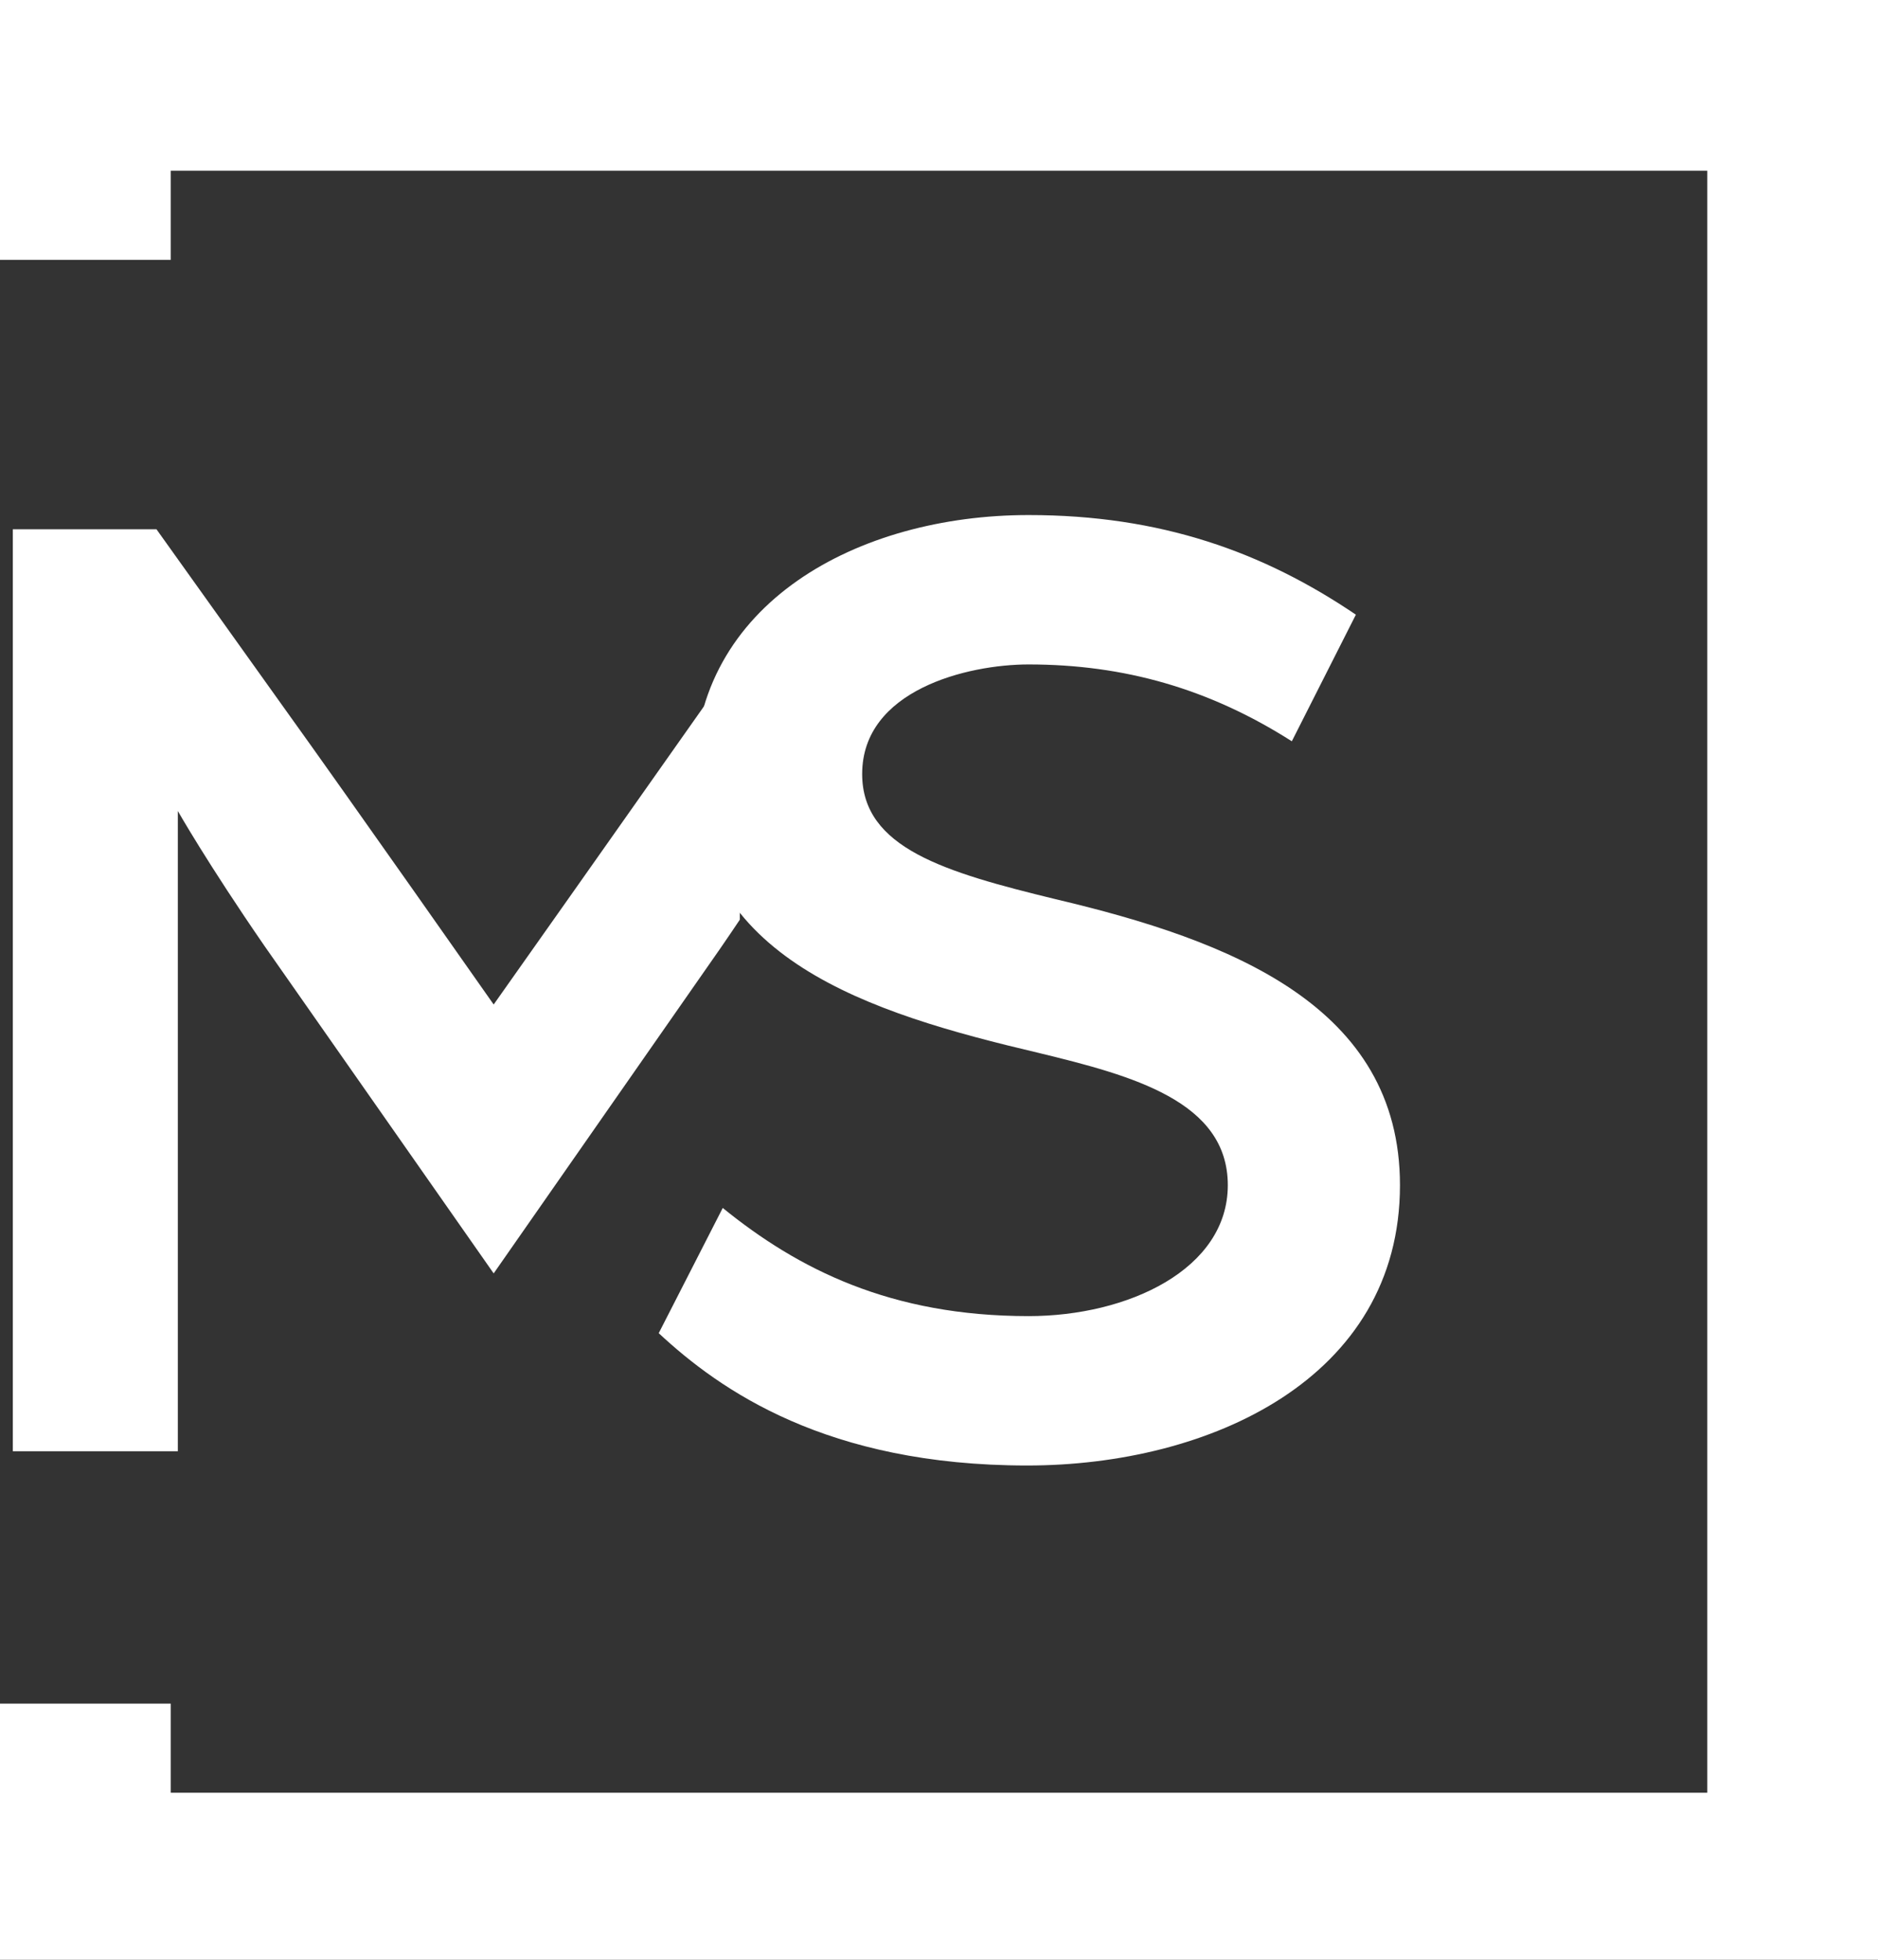<?xml version="1.0" encoding="utf-8"?>
<svg xmlns="http://www.w3.org/2000/svg" width="46" height="48" viewBox="0 0 46 48" fill="none">
<rect x="0" y="0" width="46" height="48" fill="#333333" stroke="none"/>
<path d="M4.182 4.182H41.818V43.909H4.182V41.726H0V48.091H46V0H0V6.365H4.182V4.182Z" fill="white"/>
<path d="M18.121 16.062L17.18 17.389C15.612 19.62 12.092 24.603 12.092 24.603C12.092 24.603 8.573 19.585 6.97 17.355L3.833 12.964H0.314V35.545H4.356V19.864C4.356 19.864 5.088 21.153 6.482 23.174L12.092 31.189L17.633 23.244C17.807 22.992 17.969 22.753 18.121 22.526V16.062Z" fill="white"/>
<path d="M25.161 35.894C20.247 35.894 17.633 34.047 16.135 32.653L17.703 29.586C19.55 31.085 21.815 32.235 25.195 32.235C27.635 32.235 30.074 31.085 30.074 29.029C30.074 26.973 27.739 26.346 25.439 25.788C21.292 24.812 17.006 23.488 17.006 18.992C17.006 14.776 21.014 12.615 25.195 12.615C28.436 12.615 30.945 13.521 33.211 15.055L31.642 18.156C29.621 16.867 27.53 16.274 25.195 16.274C23.697 16.274 21.118 16.901 21.118 18.958C21.118 20.77 23.139 21.362 25.858 22.024C30.144 23.035 34.291 24.638 34.291 29.029C34.291 33.768 29.621 35.894 25.161 35.894Z" fill="white"/>
</svg>